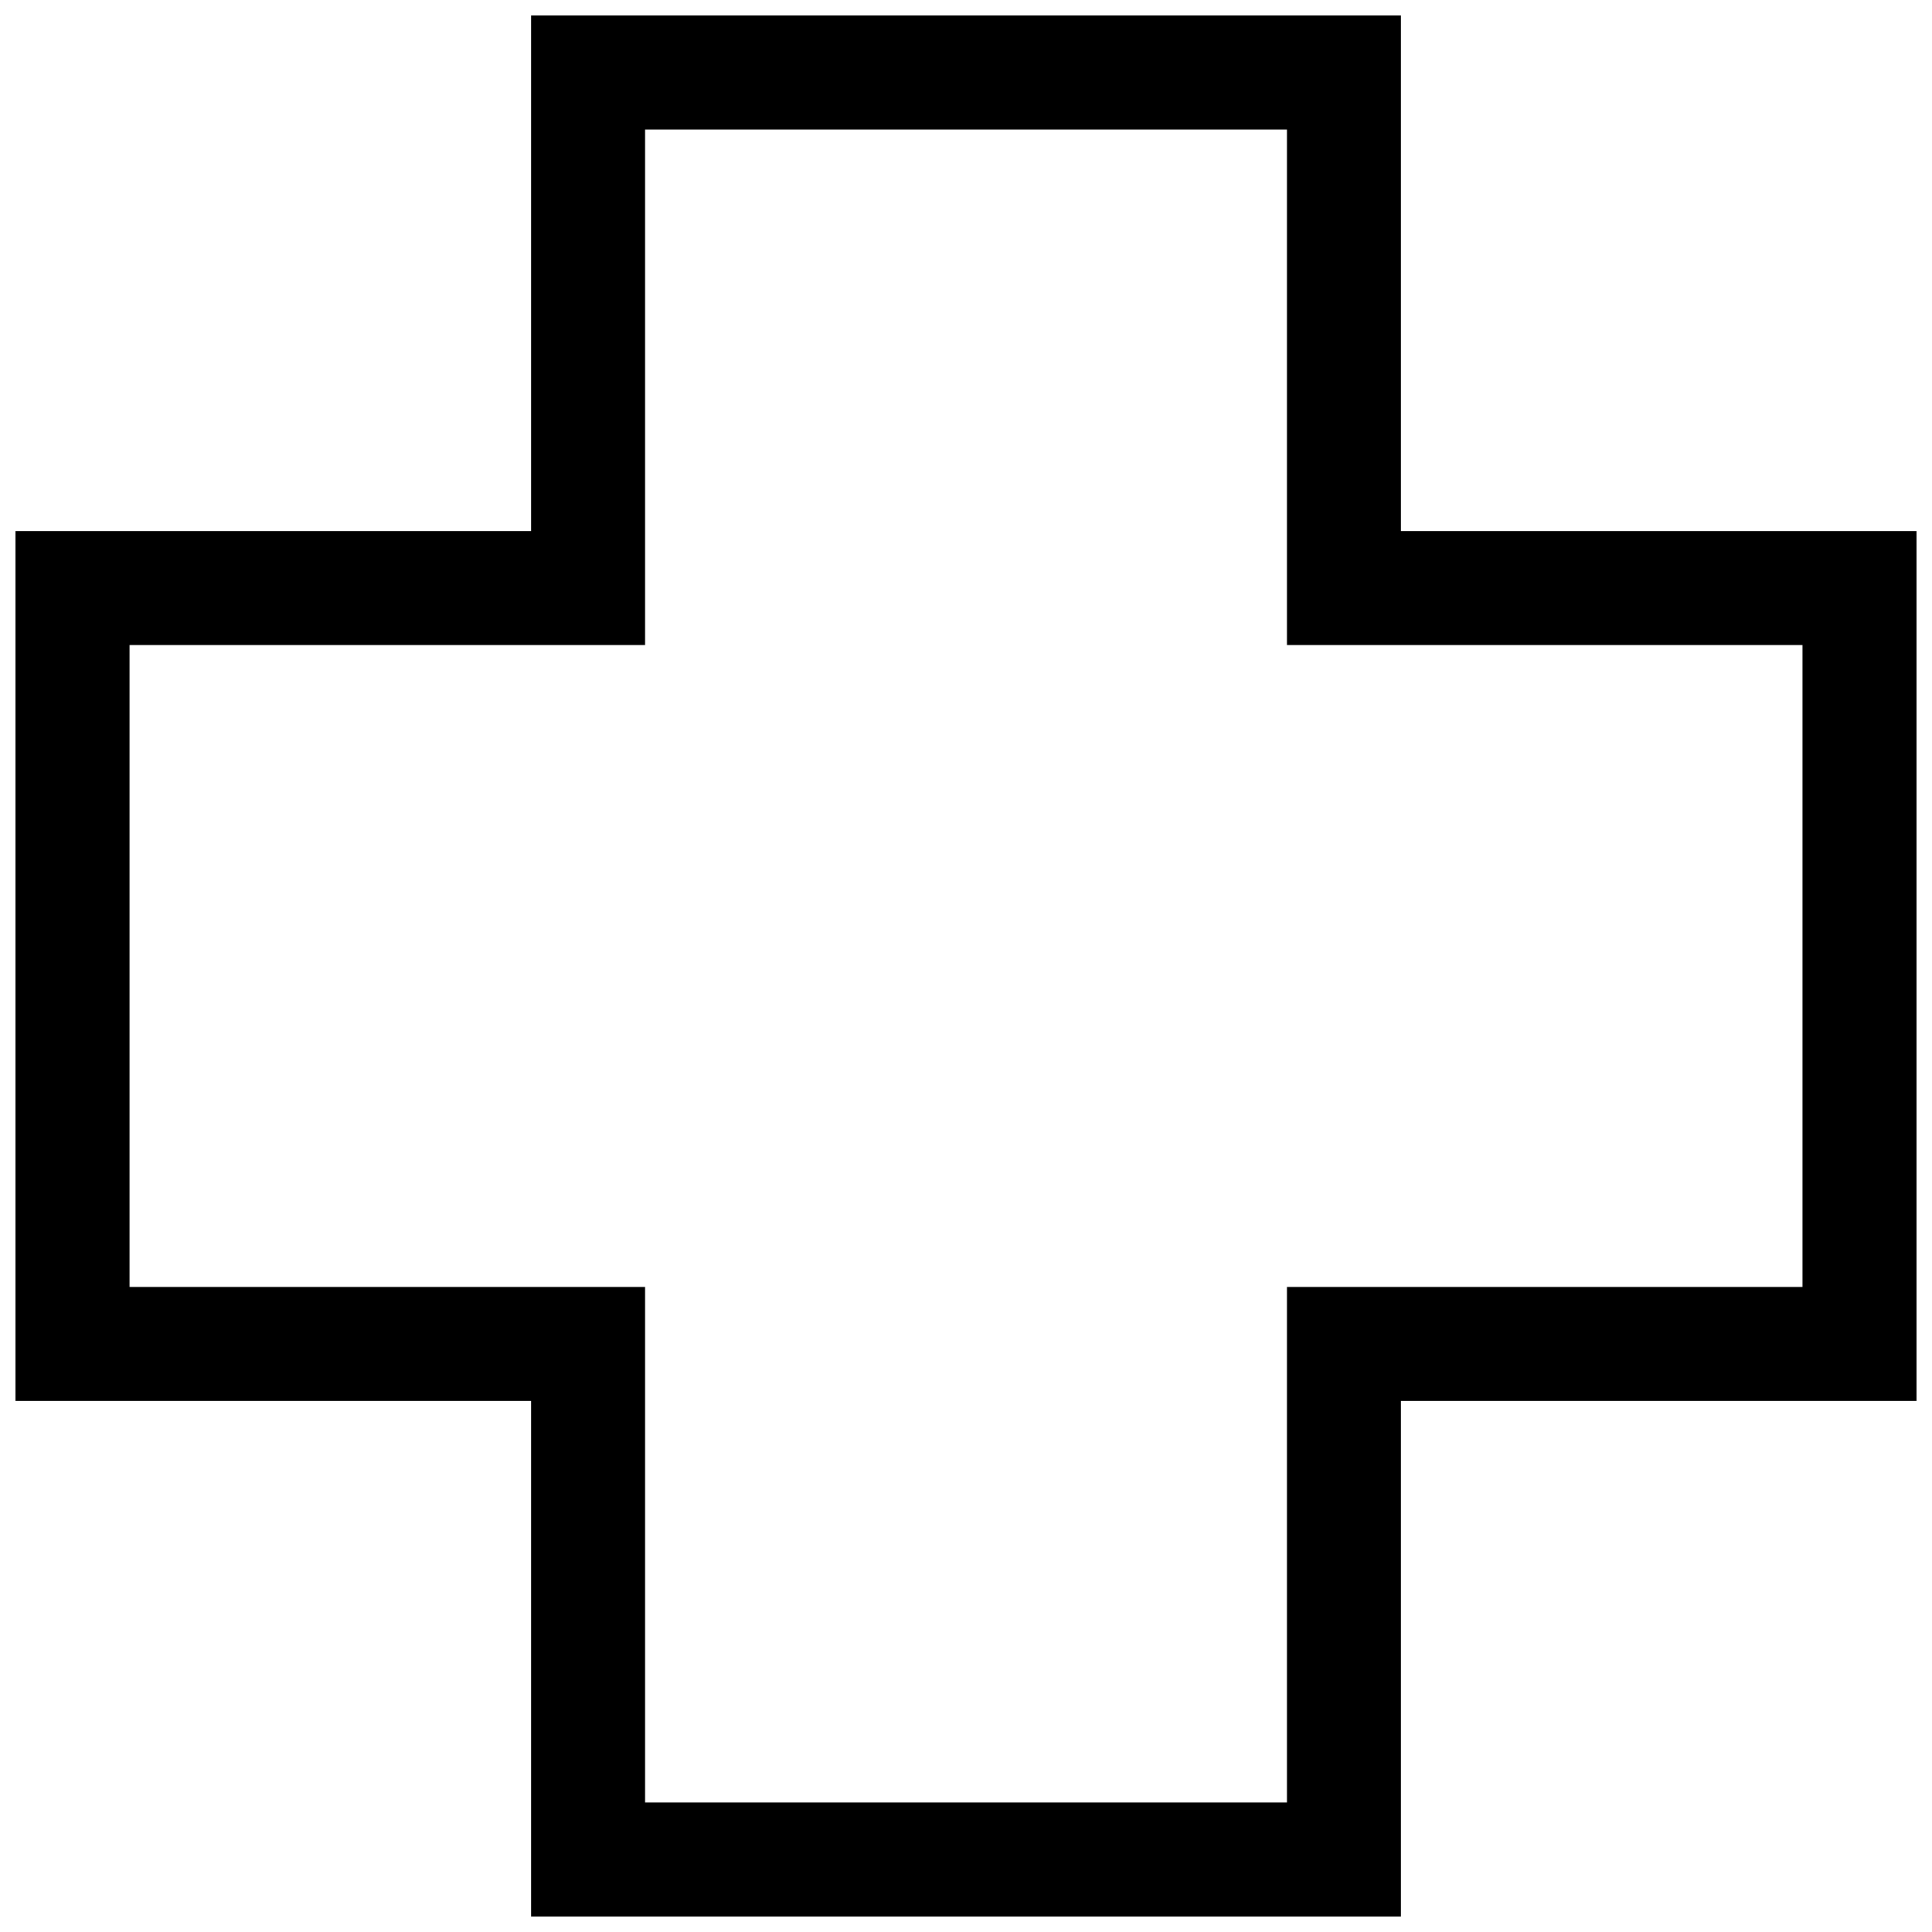 <?xml version="1.0" encoding="UTF-8"?>
<!-- Uploaded to: SVG Repo, www.svgrepo.com, Generator: SVG Repo Mixer Tools -->
<svg width="800px" height="800px" version="1.1" viewBox="144 144 512 512" xmlns="http://www.w3.org/2000/svg">
 <defs>
  <clipPath id="a">
   <path d="m148.09 148.09h503.81v503.81h-503.81z"/>
  </clipPath>
 </defs>
 <g clip-path="url(#a)">
  <path d="m515.27 651.9h-230.54v-136.63h-136.63v-230.54h136.63v-136.63h230.54v136.63h136.63v230.54h-136.63zm-200.31-30.227h170.09v-136.63h136.63v-170.09h-136.63v-136.63h-170.09v136.63h-136.63v170.09h136.63z"/>
 </g>
</svg>